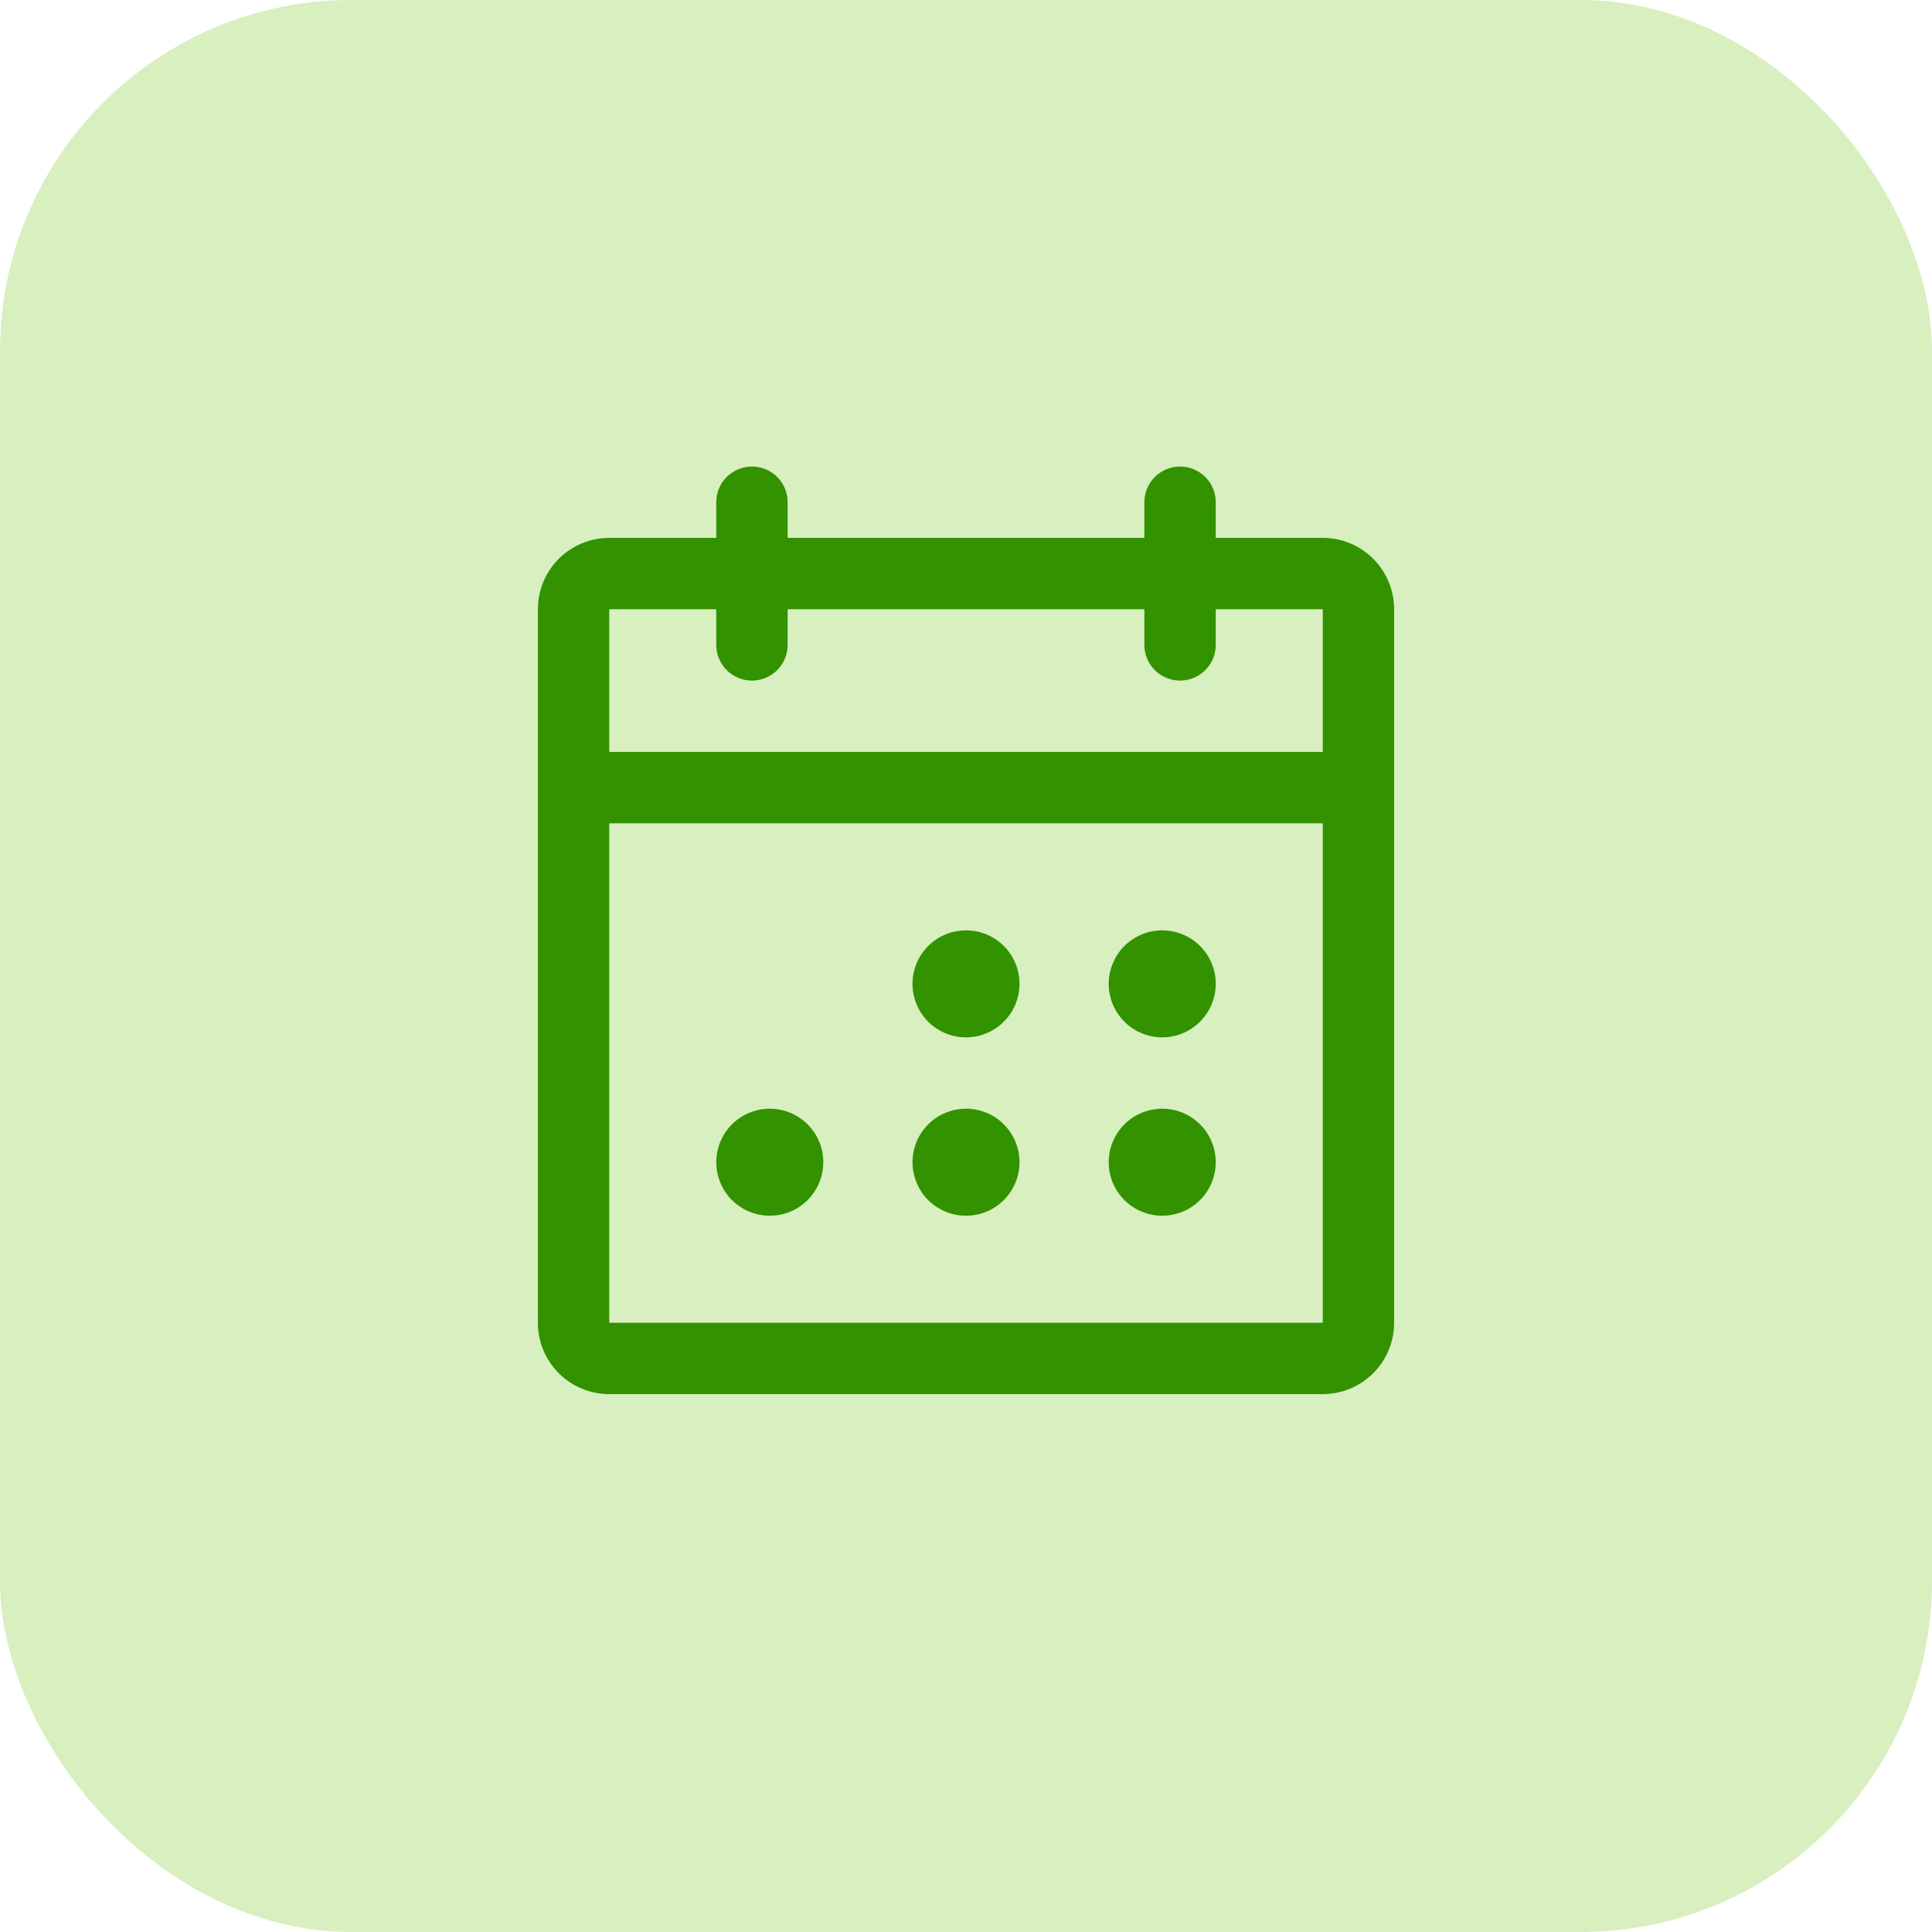 <?xml version="1.0" encoding="UTF-8"?>
<svg xmlns="http://www.w3.org/2000/svg" width="44" height="44" viewBox="0 0 44 44" fill="none">
  <rect width="44" height="44" rx="8" fill="#D8EFC0"></rect>
  <path d="M30.125 12.25H27.688V11.438C27.688 11.222 27.602 11.015 27.45 10.863C27.297 10.711 27.09 10.625 26.875 10.625C26.66 10.625 26.453 10.711 26.3 10.863C26.148 11.015 26.062 11.222 26.062 11.438V12.25H17.938V11.438C17.938 11.222 17.852 11.015 17.7 10.863C17.547 10.711 17.34 10.625 17.125 10.625C16.91 10.625 16.703 10.711 16.55 10.863C16.398 11.015 16.312 11.222 16.312 11.438V12.25H13.875C13.444 12.25 13.031 12.421 12.726 12.726C12.421 13.031 12.25 13.444 12.25 13.875V30.125C12.25 30.556 12.421 30.969 12.726 31.274C13.031 31.579 13.444 31.75 13.875 31.75H30.125C30.556 31.75 30.969 31.579 31.274 31.274C31.579 30.969 31.75 30.556 31.75 30.125V13.875C31.75 13.444 31.579 13.031 31.274 12.726C30.969 12.421 30.556 12.25 30.125 12.25ZM16.312 13.875V14.688C16.312 14.903 16.398 15.11 16.55 15.262C16.703 15.414 16.91 15.5 17.125 15.5C17.34 15.5 17.547 15.414 17.7 15.262C17.852 15.11 17.938 14.903 17.938 14.688V13.875H26.062V14.688C26.062 14.903 26.148 15.11 26.3 15.262C26.453 15.414 26.66 15.5 26.875 15.5C27.09 15.5 27.297 15.414 27.45 15.262C27.602 15.11 27.688 14.903 27.688 14.688V13.875H30.125V17.125H13.875V13.875H16.312ZM30.125 30.125H13.875V18.75H30.125V30.125ZM23.219 22.406C23.219 22.647 23.147 22.883 23.013 23.083C22.879 23.284 22.689 23.44 22.466 23.532C22.244 23.625 21.999 23.649 21.762 23.602C21.526 23.555 21.309 23.439 21.138 23.268C20.968 23.098 20.852 22.88 20.805 22.644C20.758 22.408 20.782 22.163 20.874 21.94C20.966 21.717 21.122 21.527 21.323 21.393C21.523 21.259 21.759 21.188 22 21.188C22.323 21.188 22.633 21.316 22.862 21.544C23.09 21.773 23.219 22.083 23.219 22.406ZM27.688 22.406C27.688 22.647 27.616 22.883 27.482 23.083C27.348 23.284 27.158 23.44 26.935 23.532C26.712 23.625 26.467 23.649 26.231 23.602C25.995 23.555 25.777 23.439 25.607 23.268C25.436 23.098 25.32 22.88 25.273 22.644C25.226 22.408 25.25 22.163 25.343 21.94C25.435 21.717 25.591 21.527 25.792 21.393C25.992 21.259 26.228 21.188 26.469 21.188C26.792 21.188 27.102 21.316 27.331 21.544C27.559 21.773 27.688 22.083 27.688 22.406ZM18.75 26.469C18.75 26.71 18.678 26.945 18.545 27.146C18.411 27.346 18.22 27.503 17.998 27.595C17.775 27.687 17.53 27.711 17.294 27.664C17.057 27.617 16.84 27.501 16.669 27.331C16.499 27.16 16.383 26.943 16.336 26.706C16.289 26.47 16.313 26.225 16.405 26.002C16.497 25.78 16.654 25.589 16.854 25.455C17.055 25.322 17.29 25.25 17.531 25.25C17.855 25.25 18.165 25.378 18.393 25.607C18.622 25.835 18.75 26.145 18.75 26.469ZM23.219 26.469C23.219 26.71 23.147 26.945 23.013 27.146C22.879 27.346 22.689 27.503 22.466 27.595C22.244 27.687 21.999 27.711 21.762 27.664C21.526 27.617 21.309 27.501 21.138 27.331C20.968 27.16 20.852 26.943 20.805 26.706C20.758 26.47 20.782 26.225 20.874 26.002C20.966 25.78 21.122 25.589 21.323 25.455C21.523 25.322 21.759 25.25 22 25.25C22.323 25.25 22.633 25.378 22.862 25.607C23.09 25.835 23.219 26.145 23.219 26.469ZM27.688 26.469C27.688 26.71 27.616 26.945 27.482 27.146C27.348 27.346 27.158 27.503 26.935 27.595C26.712 27.687 26.467 27.711 26.231 27.664C25.995 27.617 25.777 27.501 25.607 27.331C25.436 27.16 25.32 26.943 25.273 26.706C25.226 26.47 25.25 26.225 25.343 26.002C25.435 25.78 25.591 25.589 25.792 25.455C25.992 25.322 26.228 25.25 26.469 25.25C26.792 25.25 27.102 25.378 27.331 25.607C27.559 25.835 27.688 26.145 27.688 26.469Z" fill="#329200"></path>
</svg>
